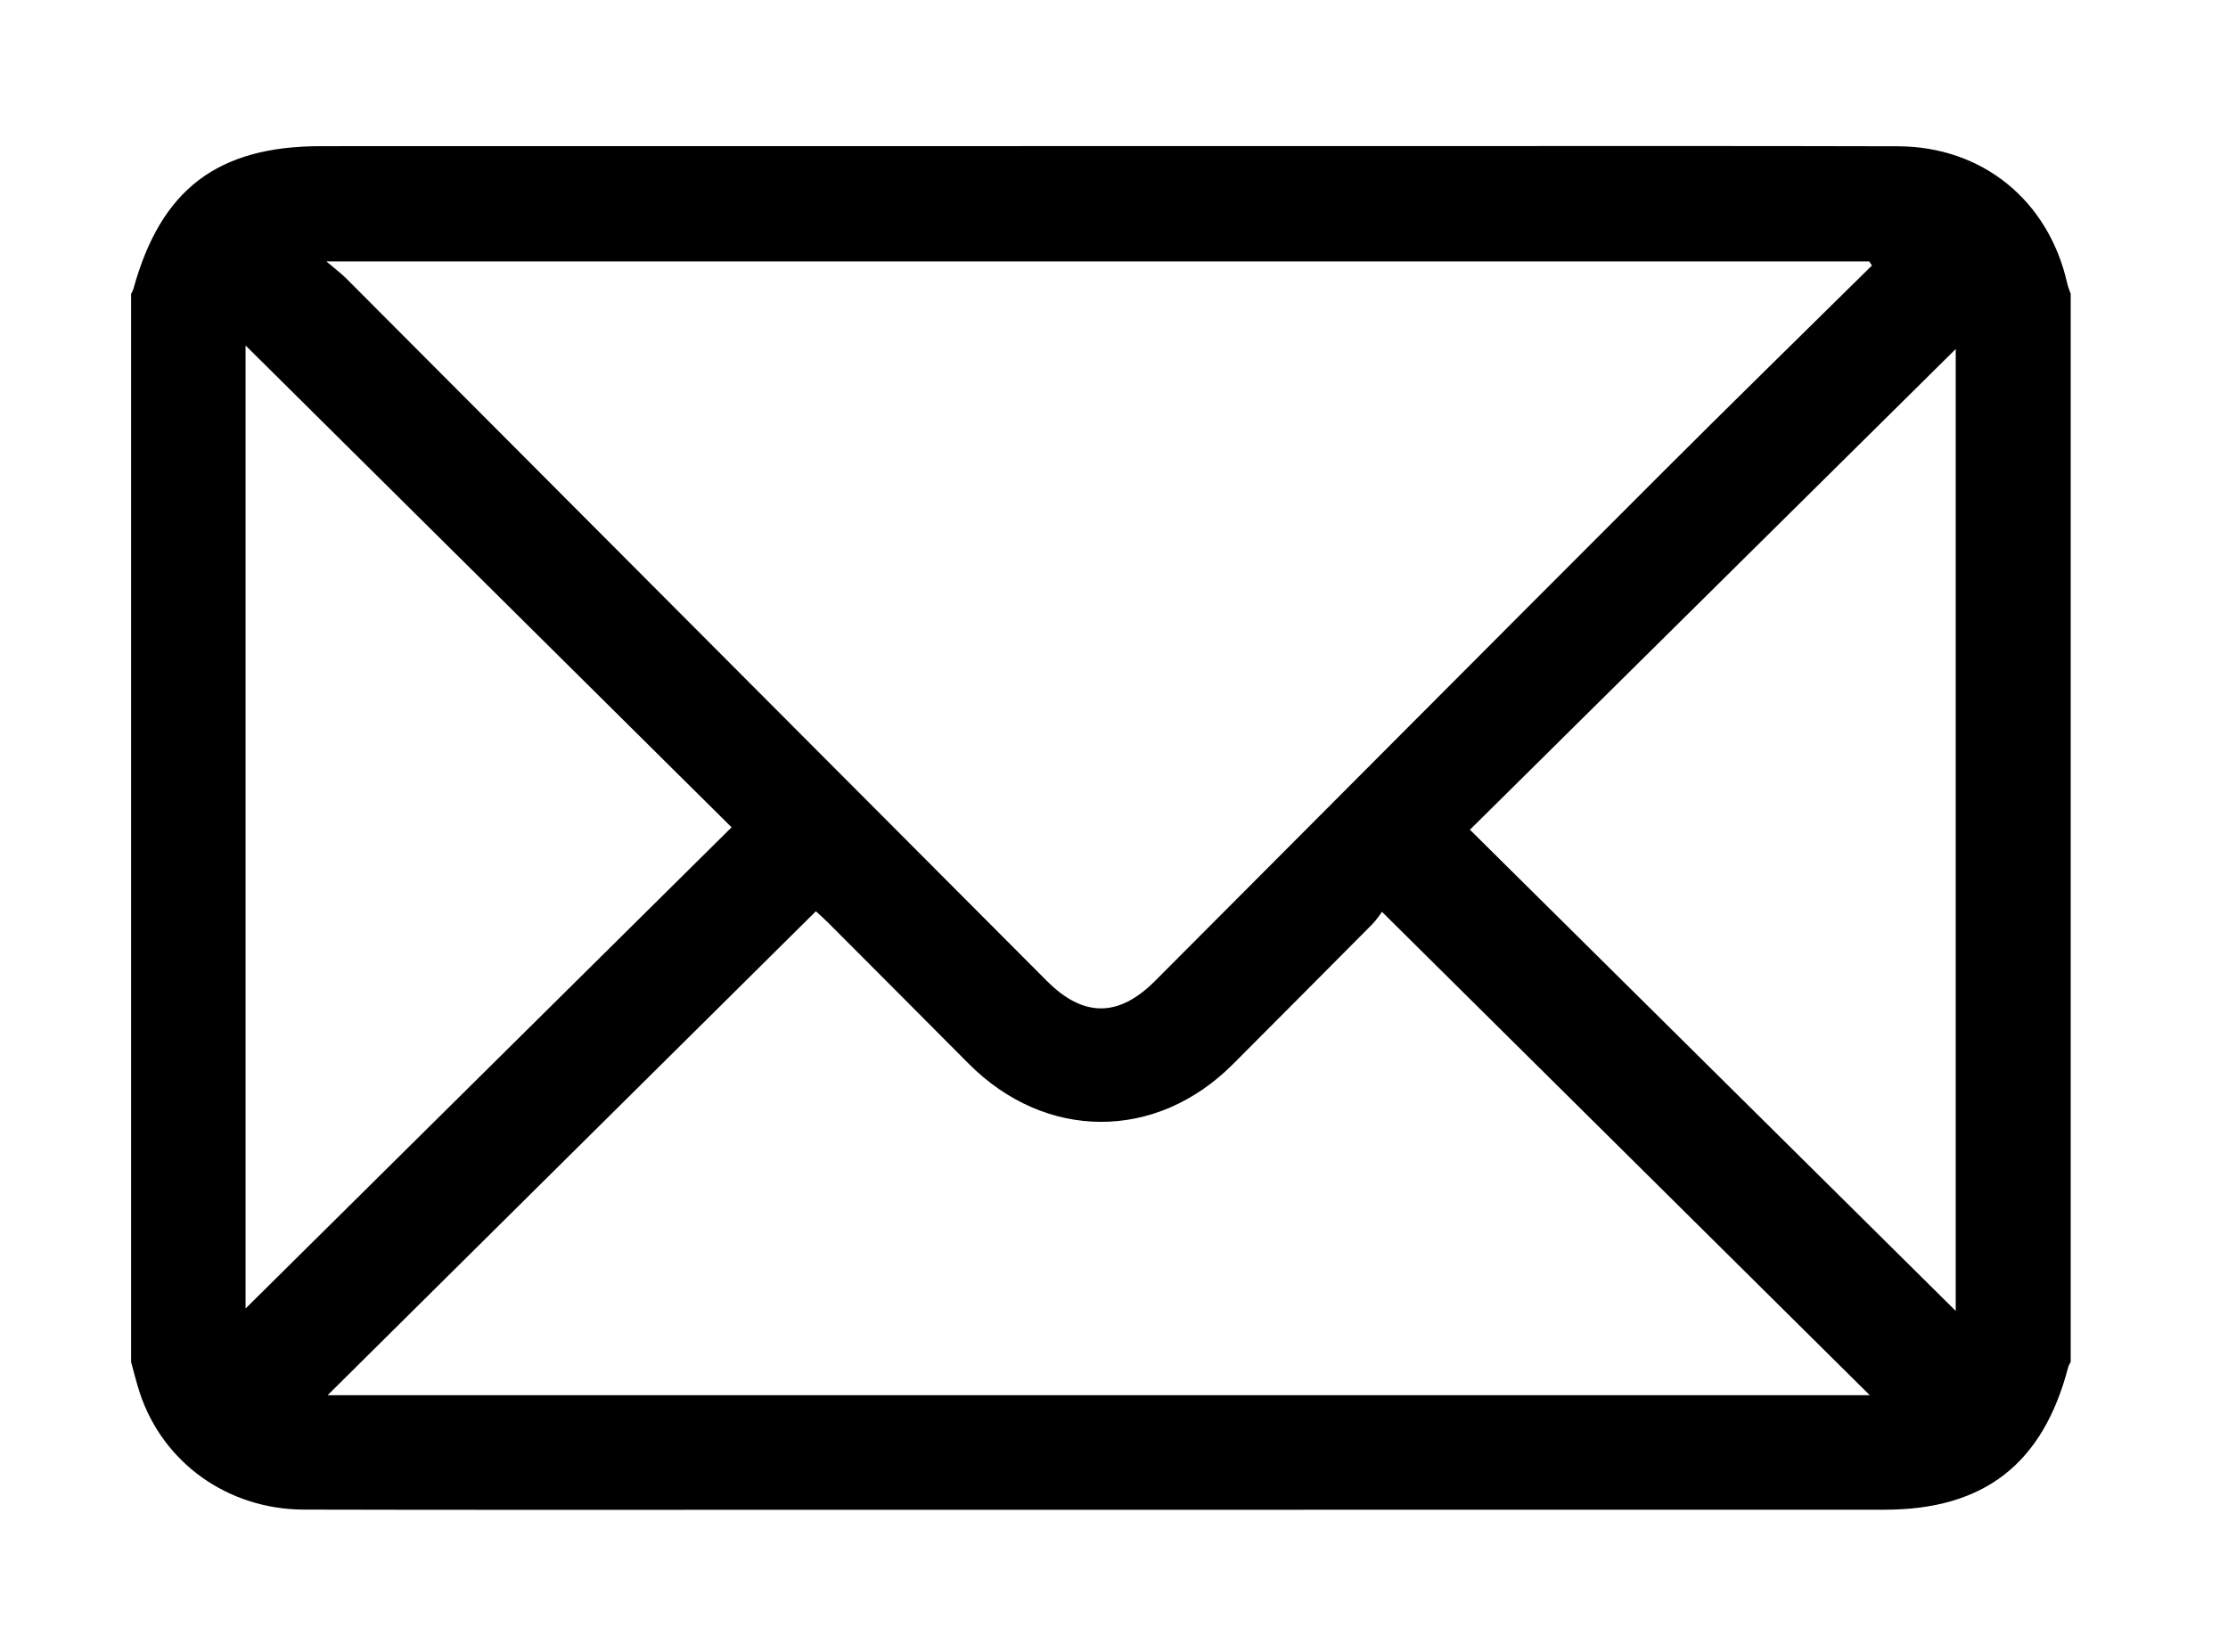<?xml version="1.0" encoding="utf-8"?>
<!-- Generator: Adobe Illustrator 16.0.0, SVG Export Plug-In . SVG Version: 6.00 Build 0)  -->
<!DOCTYPE svg PUBLIC "-//W3C//DTD SVG 1.1//EN" "http://www.w3.org/Graphics/SVG/1.1/DTD/svg11.dtd">
<svg version="1.1" id="Isolation_Mode" xmlns="http://www.w3.org/2000/svg" xmlns:xlink="http://www.w3.org/1999/xlink" x="0px"
	 y="0px" width="441.044px" height="327.033px" viewBox="0 0 441.044 327.033" enable-background="new 0 0 441.044 327.033"
	 xml:space="preserve">
<g>
	<path fill-rule="evenodd" clip-rule="evenodd" d="M409.904,58.186c0,70.491,0,140.982,0,211.474
		c-0.166,0.334-0.397,0.651-0.489,1.006c-4.99,19.17-16.66,28.238-36.365,28.24c-74.815,0.007-149.629,0.017-224.444,0.02
		c-29.476,0-58.952,0.034-88.428-0.041c-15.089-0.038-27.933-9.262-32.514-23.139c-0.66-1.999-1.146-4.056-1.712-6.086
		c0-70.491,0-140.982,0-211.474c0.155-0.333,0.362-0.651,0.458-1C31.85,37.468,43.056,28.941,63.54,28.939
		c73.569-0.006,147.139-0.016,220.709-0.019c30.477,0,60.954-0.04,91.432,0.042c16.754,0.044,29.852,10.75,33.528,27.114
		C409.371,56.795,409.669,57.484,409.904,58.186z M370.562,52.563c-0.183-0.266-0.365-0.532-0.548-0.797
		c-101.412,0-202.824,0-305.396,0c1.845,1.573,2.958,2.396,3.924,3.365c46.236,46.354,92.458,92.72,138.686,139.083
		c7.223,7.243,14.19,7.248,21.415,0.006c33.354-33.437,66.672-66.912,100.068-100.308C342.577,80.044,356.606,66.34,370.562,52.563z
		 M64.858,276.23c102.377,0,203.755,0,305.268,0c-32.129-31.843-64.1-63.53-96.558-95.699c-0.277,0.358-1.013,1.539-1.967,2.502
		c-9.147,9.232-18.336,18.423-27.505,27.634c-15.236,15.308-37.125,15.256-52.388-0.11c-9.247-9.31-18.518-18.594-27.786-27.882
		c-0.859-0.86-1.778-1.662-2.414-2.254C129.402,212.249,97.473,243.899,64.858,276.23z M48.609,259.072
		c31.867-31.557,64.03-63.406,96.211-95.273c-32.154-31.884-64.27-63.729-96.211-95.402
		C48.609,131.897,48.609,195.905,48.609,259.072z M387.145,259.549c0-63.704,0-127.717,0-190.446
		c-31.661,31.334-63.834,63.176-96.165,95.173C323.082,196.081,355.174,227.875,387.145,259.549z"/>
</g>
</svg>
